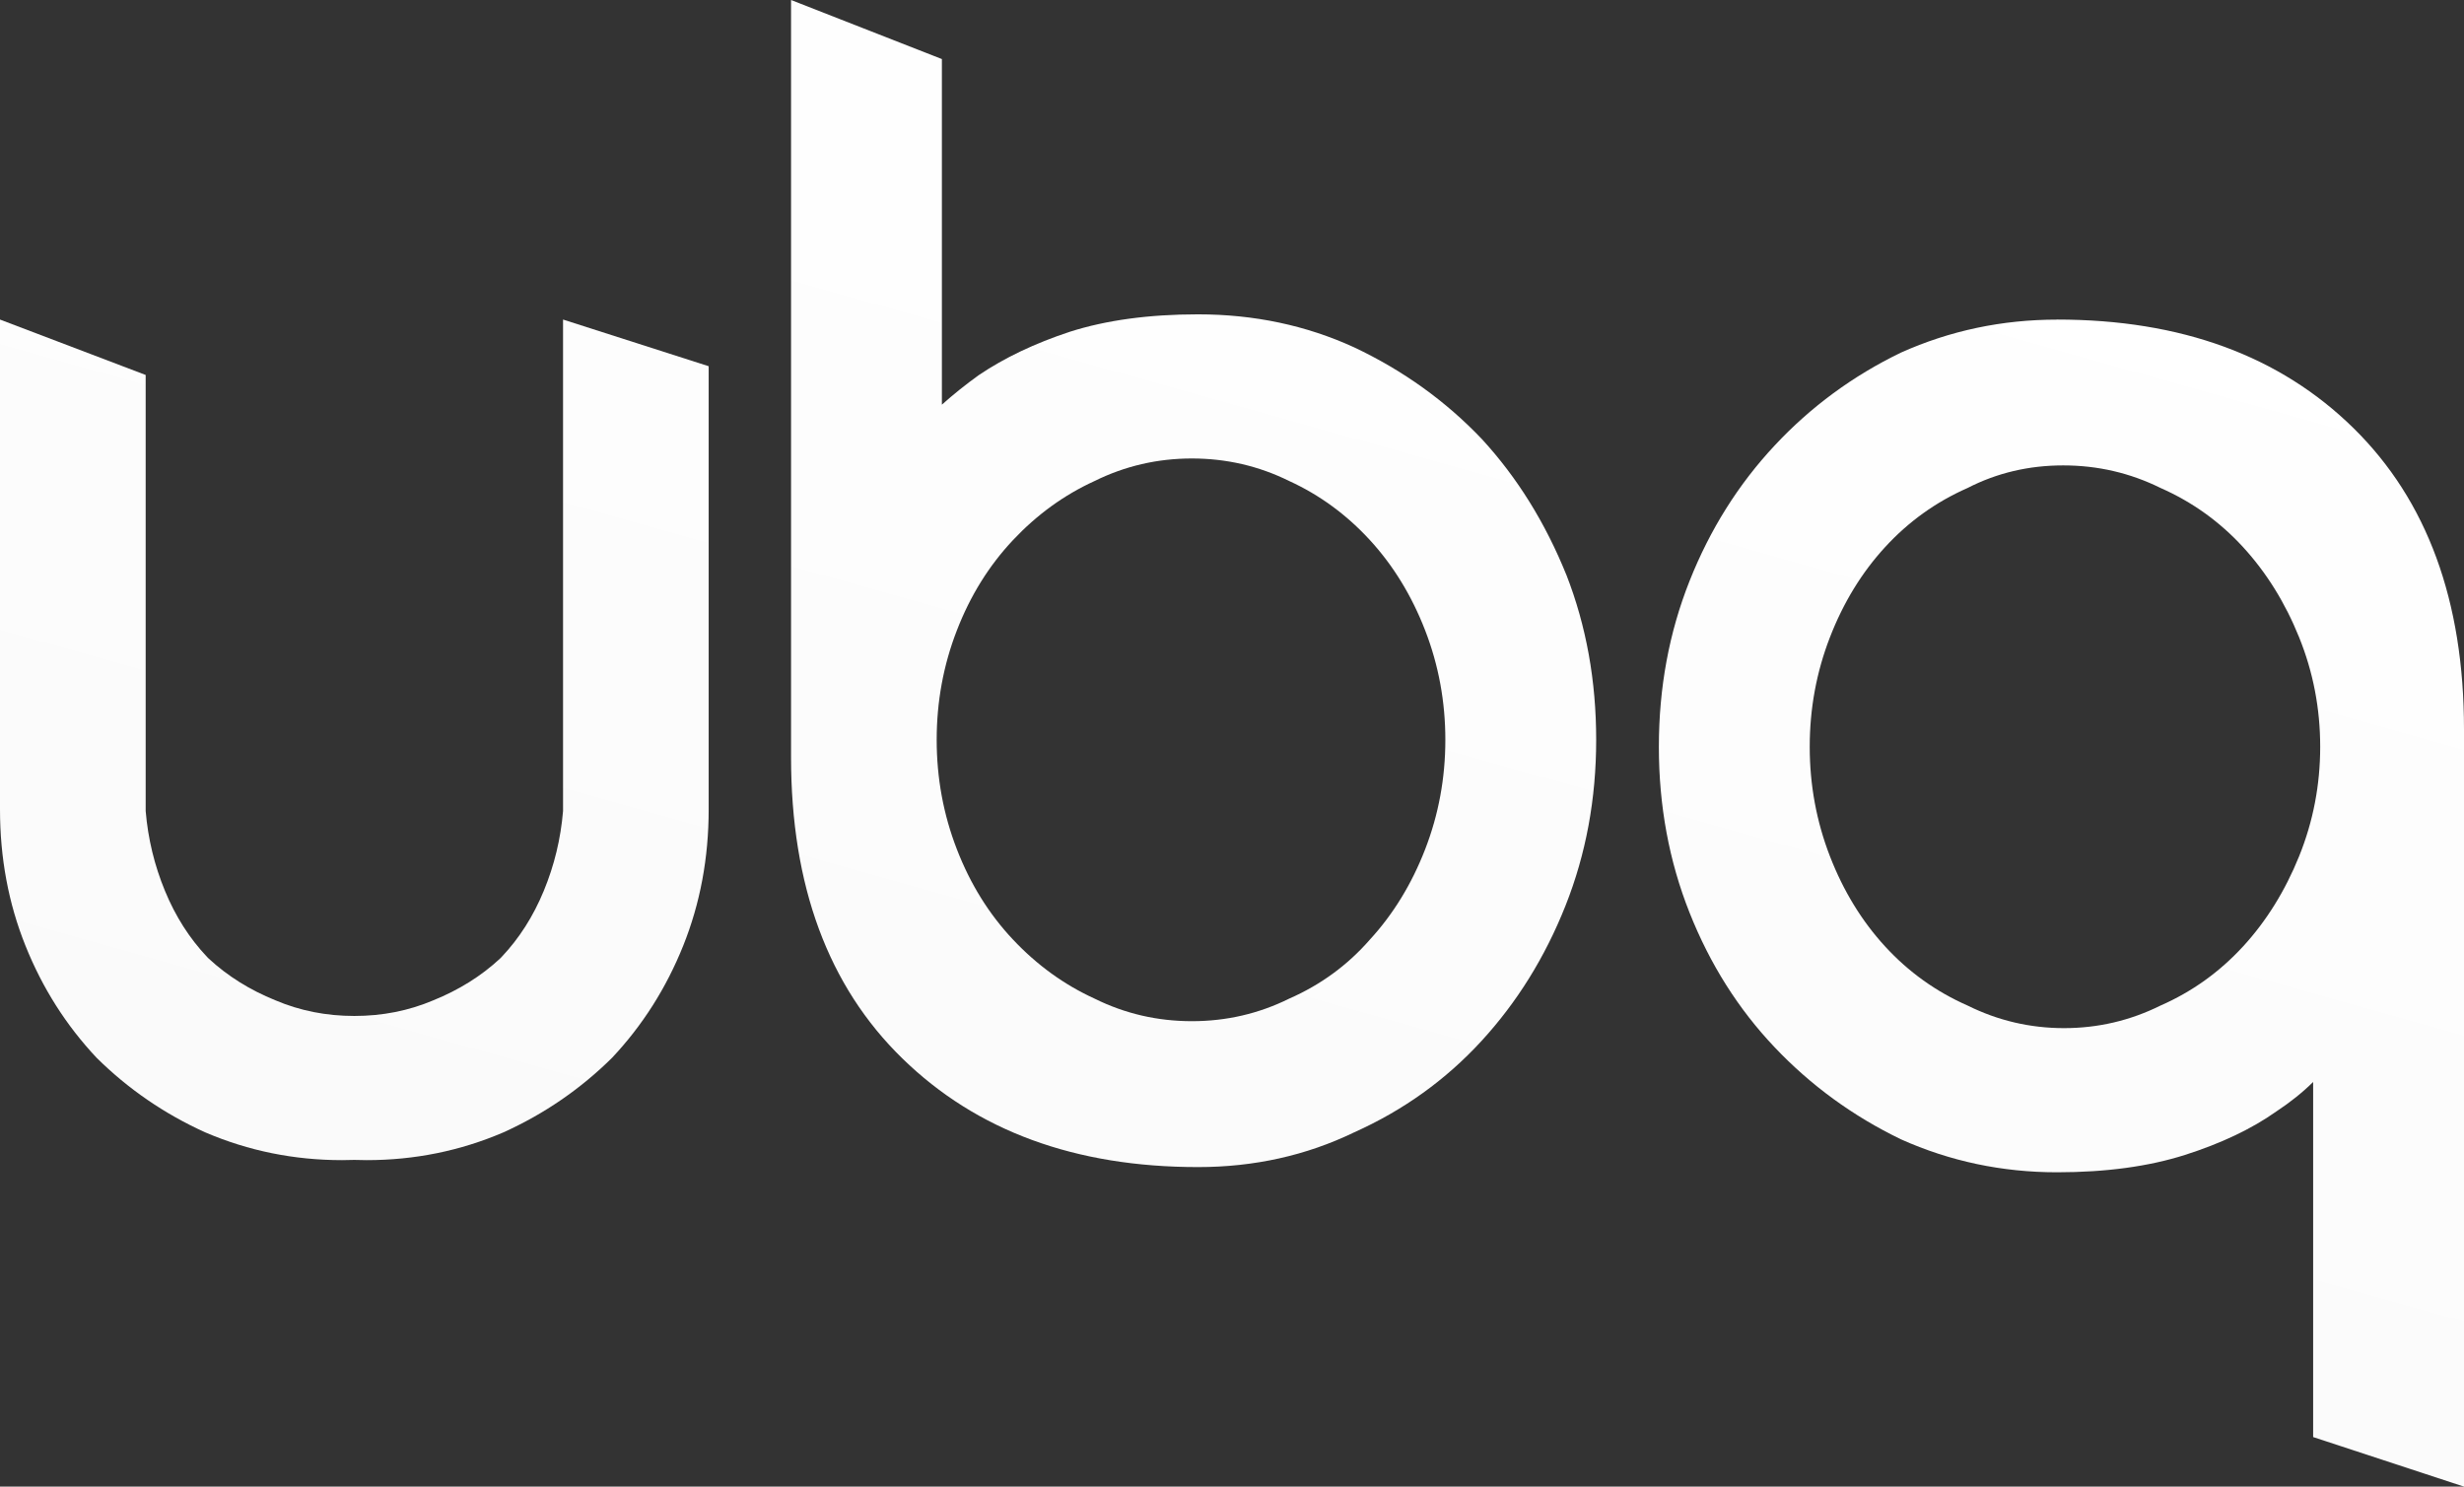 <svg xmlns="http://www.w3.org/2000/svg" width="116" height="70" viewBox="0 0 116 70" fill="none"><rect x="0" y="0" width="116" height="70" fill="#333333" stroke="none"/><path d="M73.742 27.068C74.678 29.468 75.145 32.057 75.145 34.837C75.145 37.618 74.663 40.221 73.7 42.647C72.737 45.073 71.415 47.199 69.737 49.025C68.057 50.852 66.063 52.283 63.75 53.319C61.492 54.41 59.042 54.954 56.401 54.954C50.62 54.954 45.981 53.252 42.486 49.843C38.988 46.436 37.241 41.707 37.241 35.656V0L44.342 2.781V19.054C44.891 18.564 45.47 18.101 46.077 17.664C47.288 16.846 48.72 16.165 50.371 15.62C52.077 15.076 54.088 14.801 56.399 14.801C59.042 14.801 61.491 15.32 63.748 16.354C66.06 17.446 68.069 18.889 69.776 20.688C71.428 22.487 72.749 24.613 73.74 27.067L73.742 27.068ZM67.094 39.988C67.727 38.353 68.044 36.635 68.044 34.836C68.044 33.037 67.727 31.319 67.094 29.684C66.461 28.048 65.594 26.631 64.493 25.431C63.391 24.232 62.125 23.305 60.695 22.65C59.263 21.942 57.734 21.588 56.112 21.588C54.49 21.588 52.96 21.943 51.529 22.65C50.097 23.304 48.817 24.232 47.69 25.431C46.561 26.631 45.679 28.048 45.047 29.684C44.413 31.319 44.097 33.037 44.097 34.836C44.097 36.635 44.413 38.353 45.047 39.988C45.679 41.623 46.559 43.042 47.69 44.241C48.817 45.441 50.097 46.366 51.529 47.021C52.96 47.73 54.488 48.084 56.112 48.084C57.736 48.084 59.263 47.73 60.695 47.021C62.181 46.368 63.447 45.441 64.493 44.241C65.594 43.042 66.461 41.623 67.094 39.988Z" fill="url(#paint0_linear_365_185)"></path><path d="M96.842 15.047C102.677 15.047 107.329 16.751 110.797 20.158C114.265 23.566 116 28.294 116 34.346V70L108.898 67.666V50.946C108.403 51.436 107.824 51.9 107.163 52.336C106.006 53.154 104.574 53.835 102.868 54.38C101.161 54.924 99.152 55.199 96.841 55.199C94.252 55.199 91.803 54.681 89.492 53.646C87.234 52.555 85.251 51.111 83.546 49.312C81.838 47.513 80.503 45.401 79.541 42.975C78.577 40.55 78.096 37.946 78.096 35.166C78.096 32.385 78.577 29.783 79.541 27.356C80.503 24.931 81.838 22.806 83.546 20.978C85.251 19.152 87.233 17.695 89.492 16.603C91.803 15.568 94.253 15.05 96.841 15.05L96.842 15.047ZM105.596 44.568C106.697 43.369 107.578 41.95 108.239 40.315C108.899 38.679 109.23 36.962 109.23 35.163C109.23 33.364 108.9 31.646 108.239 30.011C107.579 28.375 106.697 26.958 105.596 25.758C104.494 24.559 103.201 23.632 101.715 22.977C100.282 22.269 98.754 21.914 97.132 21.914C95.51 21.914 94.006 22.27 92.631 22.977C91.144 23.631 89.851 24.559 88.75 25.758C87.647 26.958 86.781 28.375 86.148 30.011C85.515 31.646 85.198 33.364 85.198 35.163C85.198 36.962 85.515 38.679 86.148 40.315C86.781 41.95 87.647 43.369 88.75 44.568C89.851 45.768 91.144 46.693 92.631 47.348C94.062 48.057 95.575 48.411 97.172 48.411C98.769 48.411 100.282 48.057 101.713 47.348C103.2 46.695 104.492 45.768 105.595 44.568H105.596Z" fill="url(#paint1_linear_365_185)"></path><path d="M26.507 15.047V38.189C26.398 39.498 26.094 40.753 25.599 41.95C25.104 43.15 24.442 44.186 23.617 45.058C23.602 45.074 23.585 45.089 23.57 45.106C23.558 45.117 23.547 45.129 23.536 45.14C22.654 45.959 21.608 46.612 20.398 47.102C19.241 47.593 18.003 47.838 16.683 47.838C15.361 47.838 14.123 47.593 12.968 47.102C11.757 46.612 10.712 45.957 9.83 45.14C9.817 45.129 9.806 45.117 9.795 45.106C9.78 45.089 9.763 45.074 9.748 45.058C8.922 44.186 8.262 43.15 7.767 41.95C7.272 40.752 6.968 39.496 6.858 38.189V17.656L0 15.047V38.108C0 40.397 0.399 42.538 1.198 44.528C1.995 46.519 3.11 48.276 4.543 49.802C6.029 51.274 7.735 52.447 9.662 53.319C11.698 54.191 13.846 54.627 16.103 54.627C16.296 54.627 16.489 54.623 16.681 54.616C16.874 54.623 17.066 54.627 17.26 54.627C19.517 54.627 21.665 54.192 23.701 53.319C25.628 52.447 27.334 51.274 28.82 49.802C30.253 48.276 31.367 46.519 32.165 44.528C32.963 42.538 33.363 40.399 33.363 38.108V17.244L26.509 15.047H26.507Z" fill="url(#paint2_linear_365_185)"></path><defs><linearGradient id="paint0_linear_365_185" x1="83.683" y1="6.058" x2="62.675" y2="80.888" gradientUnits="userSpaceOnUse"><stop stop-color="white"></stop><stop offset="1" stop-color="#F9F9F9"></stop></linearGradient><linearGradient id="paint1_linear_365_185" x1="83.683" y1="6.058" x2="62.675" y2="80.888" gradientUnits="userSpaceOnUse"><stop stop-color="white"></stop><stop offset="1" stop-color="#F9F9F9"></stop></linearGradient><linearGradient id="paint2_linear_365_185" x1="83.683" y1="6.058" x2="62.675" y2="80.888" gradientUnits="userSpaceOnUse"><stop stop-color="white"></stop><stop offset="1" stop-color="#F9F9F9"></stop></linearGradient></defs></svg>
